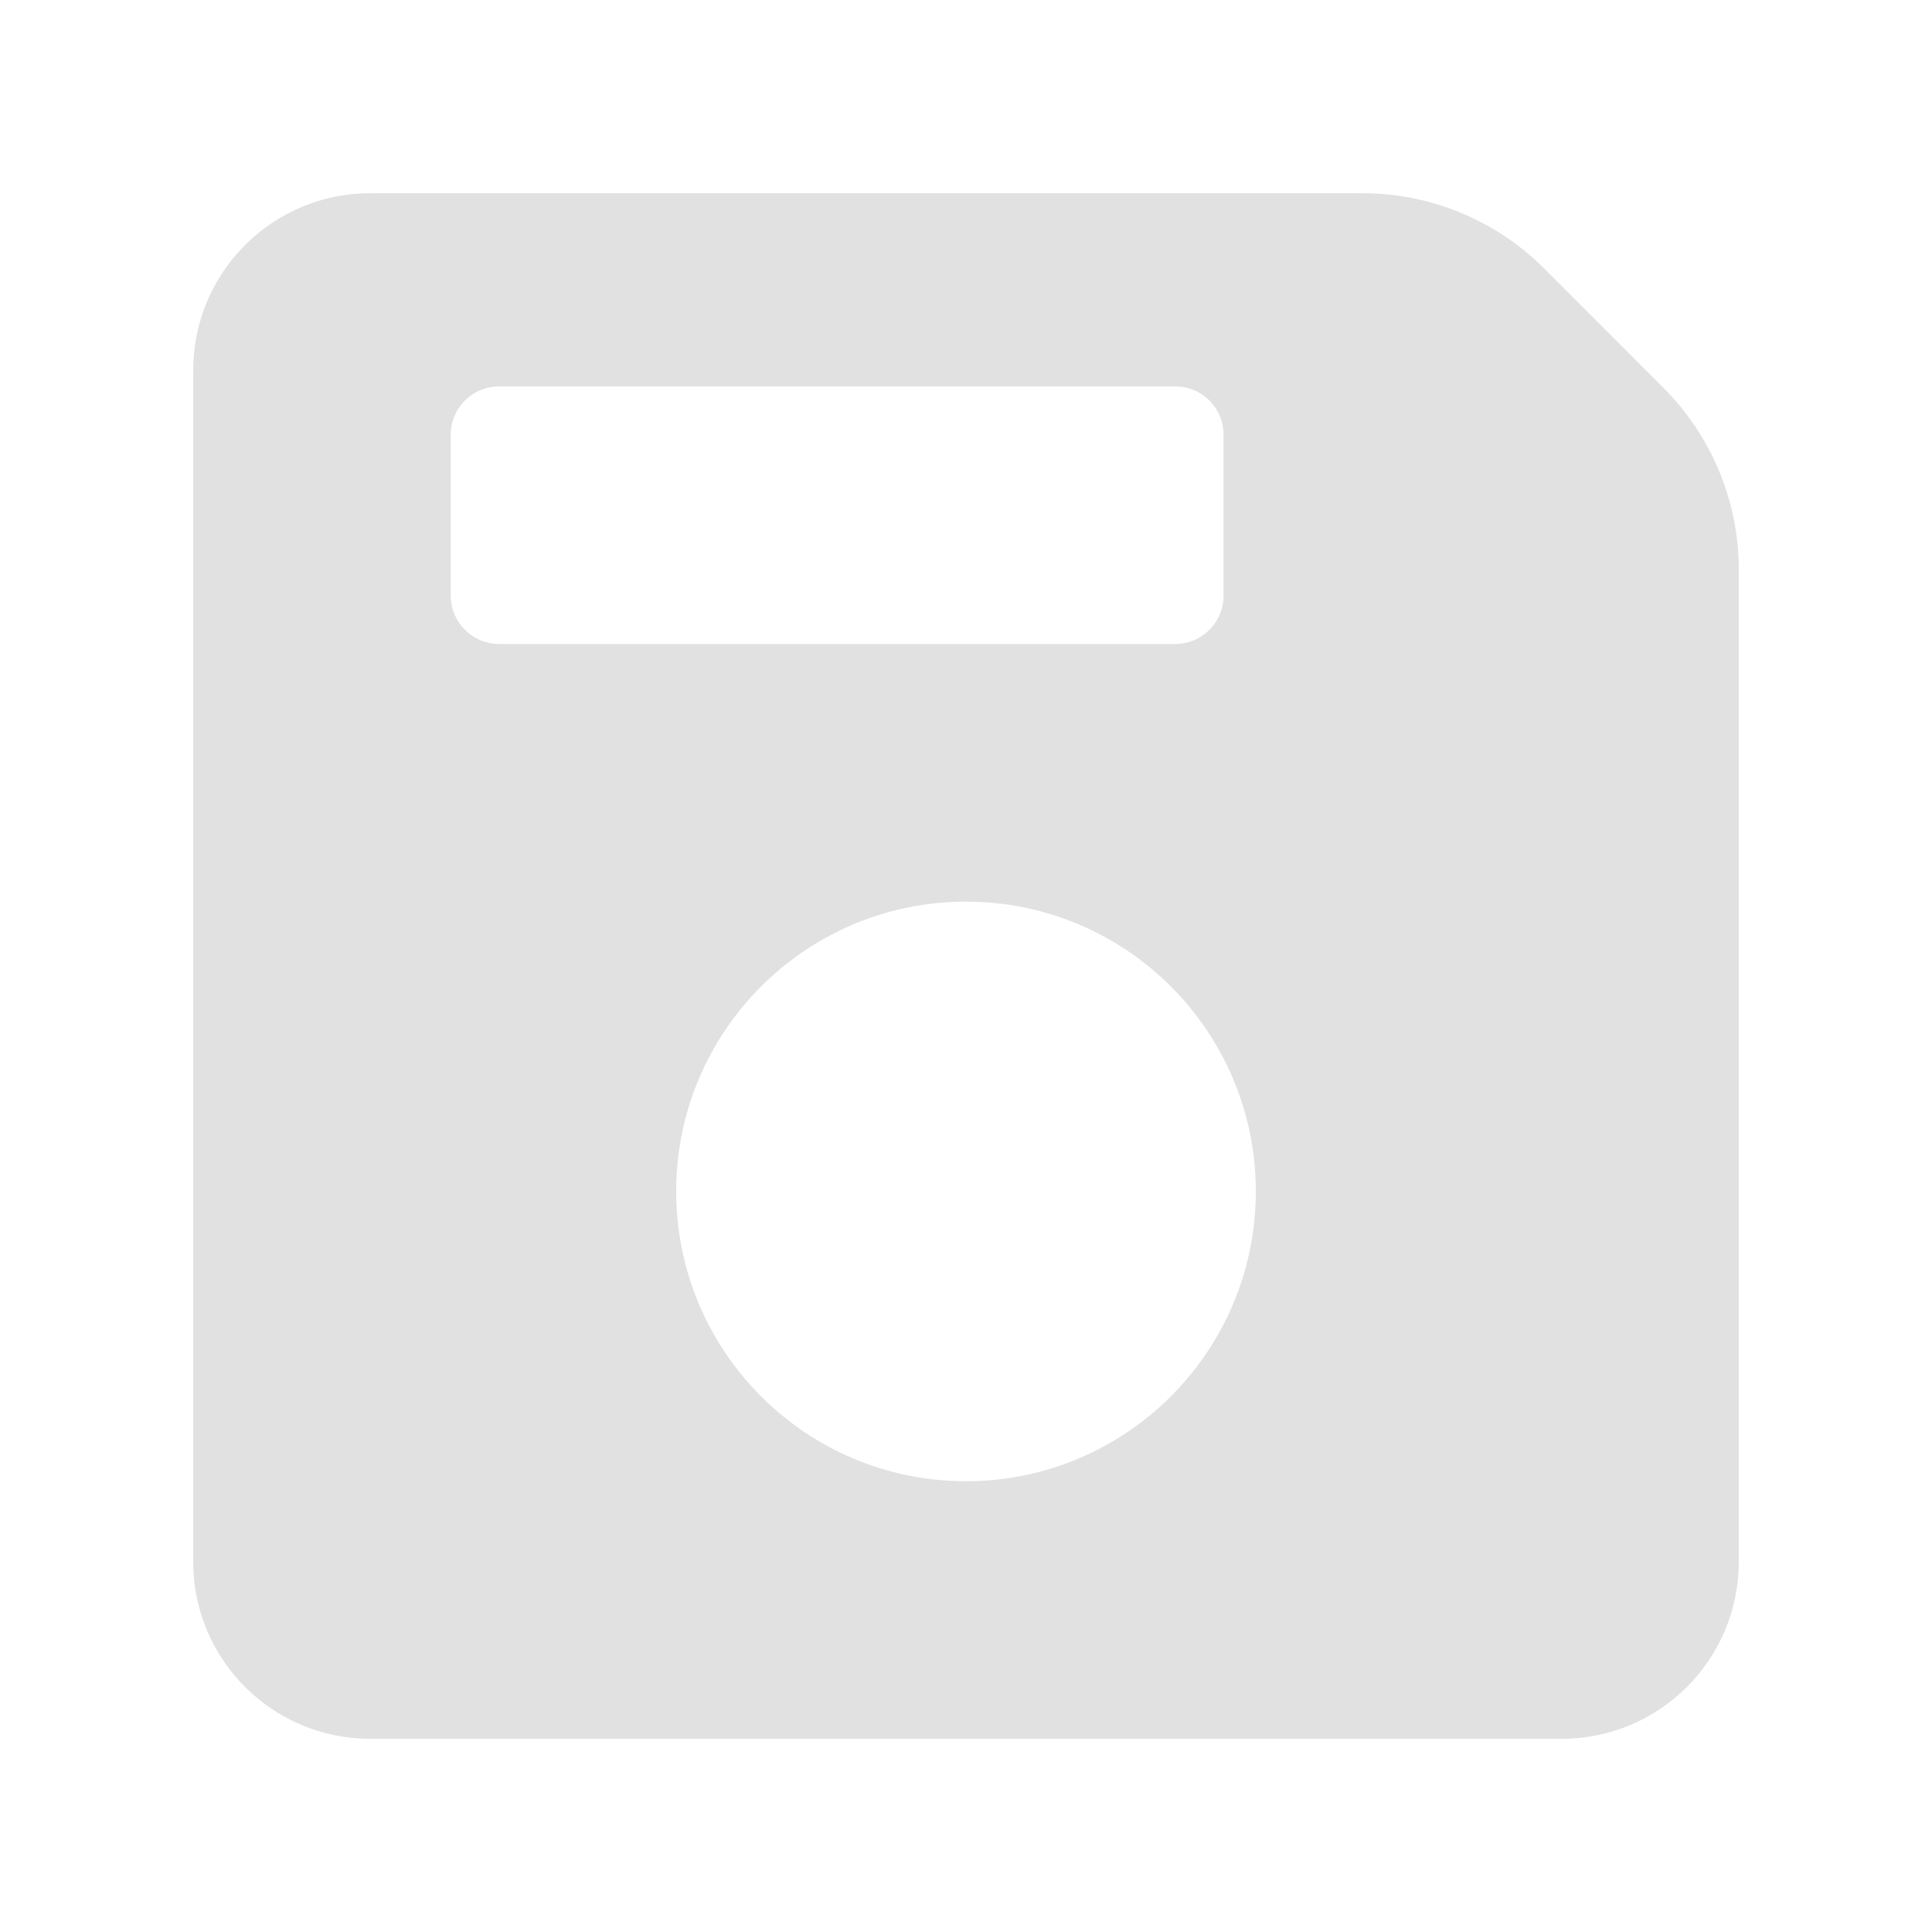 <svg width="16" height="16" viewBox="0 0 16 16" fill="none" xmlns="http://www.w3.org/2000/svg">
<g id="floppy-disk 1">
<path id="Vector" d="M13.774 3.21L12.79 2.225C12.39 1.825 11.848 1.6 11.282 1.6H3.066C2.256 1.6 1.6 2.257 1.6 3.067V12.933C1.6 13.744 2.256 14.4 3.066 14.4H12.933C13.743 14.4 14.4 13.744 14.4 12.933V4.718C14.4 4.152 14.175 3.61 13.774 3.21ZM3.733 4.933V3.6C3.733 3.379 3.912 3.2 4.133 3.2H9.733C9.954 3.2 10.133 3.379 10.133 3.6V4.933C10.133 5.154 9.954 5.333 9.733 5.333H4.133C3.912 5.333 3.733 5.154 3.733 4.933ZM8 12.267C6.674 12.267 5.6 11.192 5.6 9.867C5.6 8.541 6.674 7.467 8 7.467C9.325 7.467 10.4 8.541 10.4 9.867C10.4 11.192 9.325 12.267 8 12.267Z" fill="#E1E1E1"/>
</g>
</svg>
